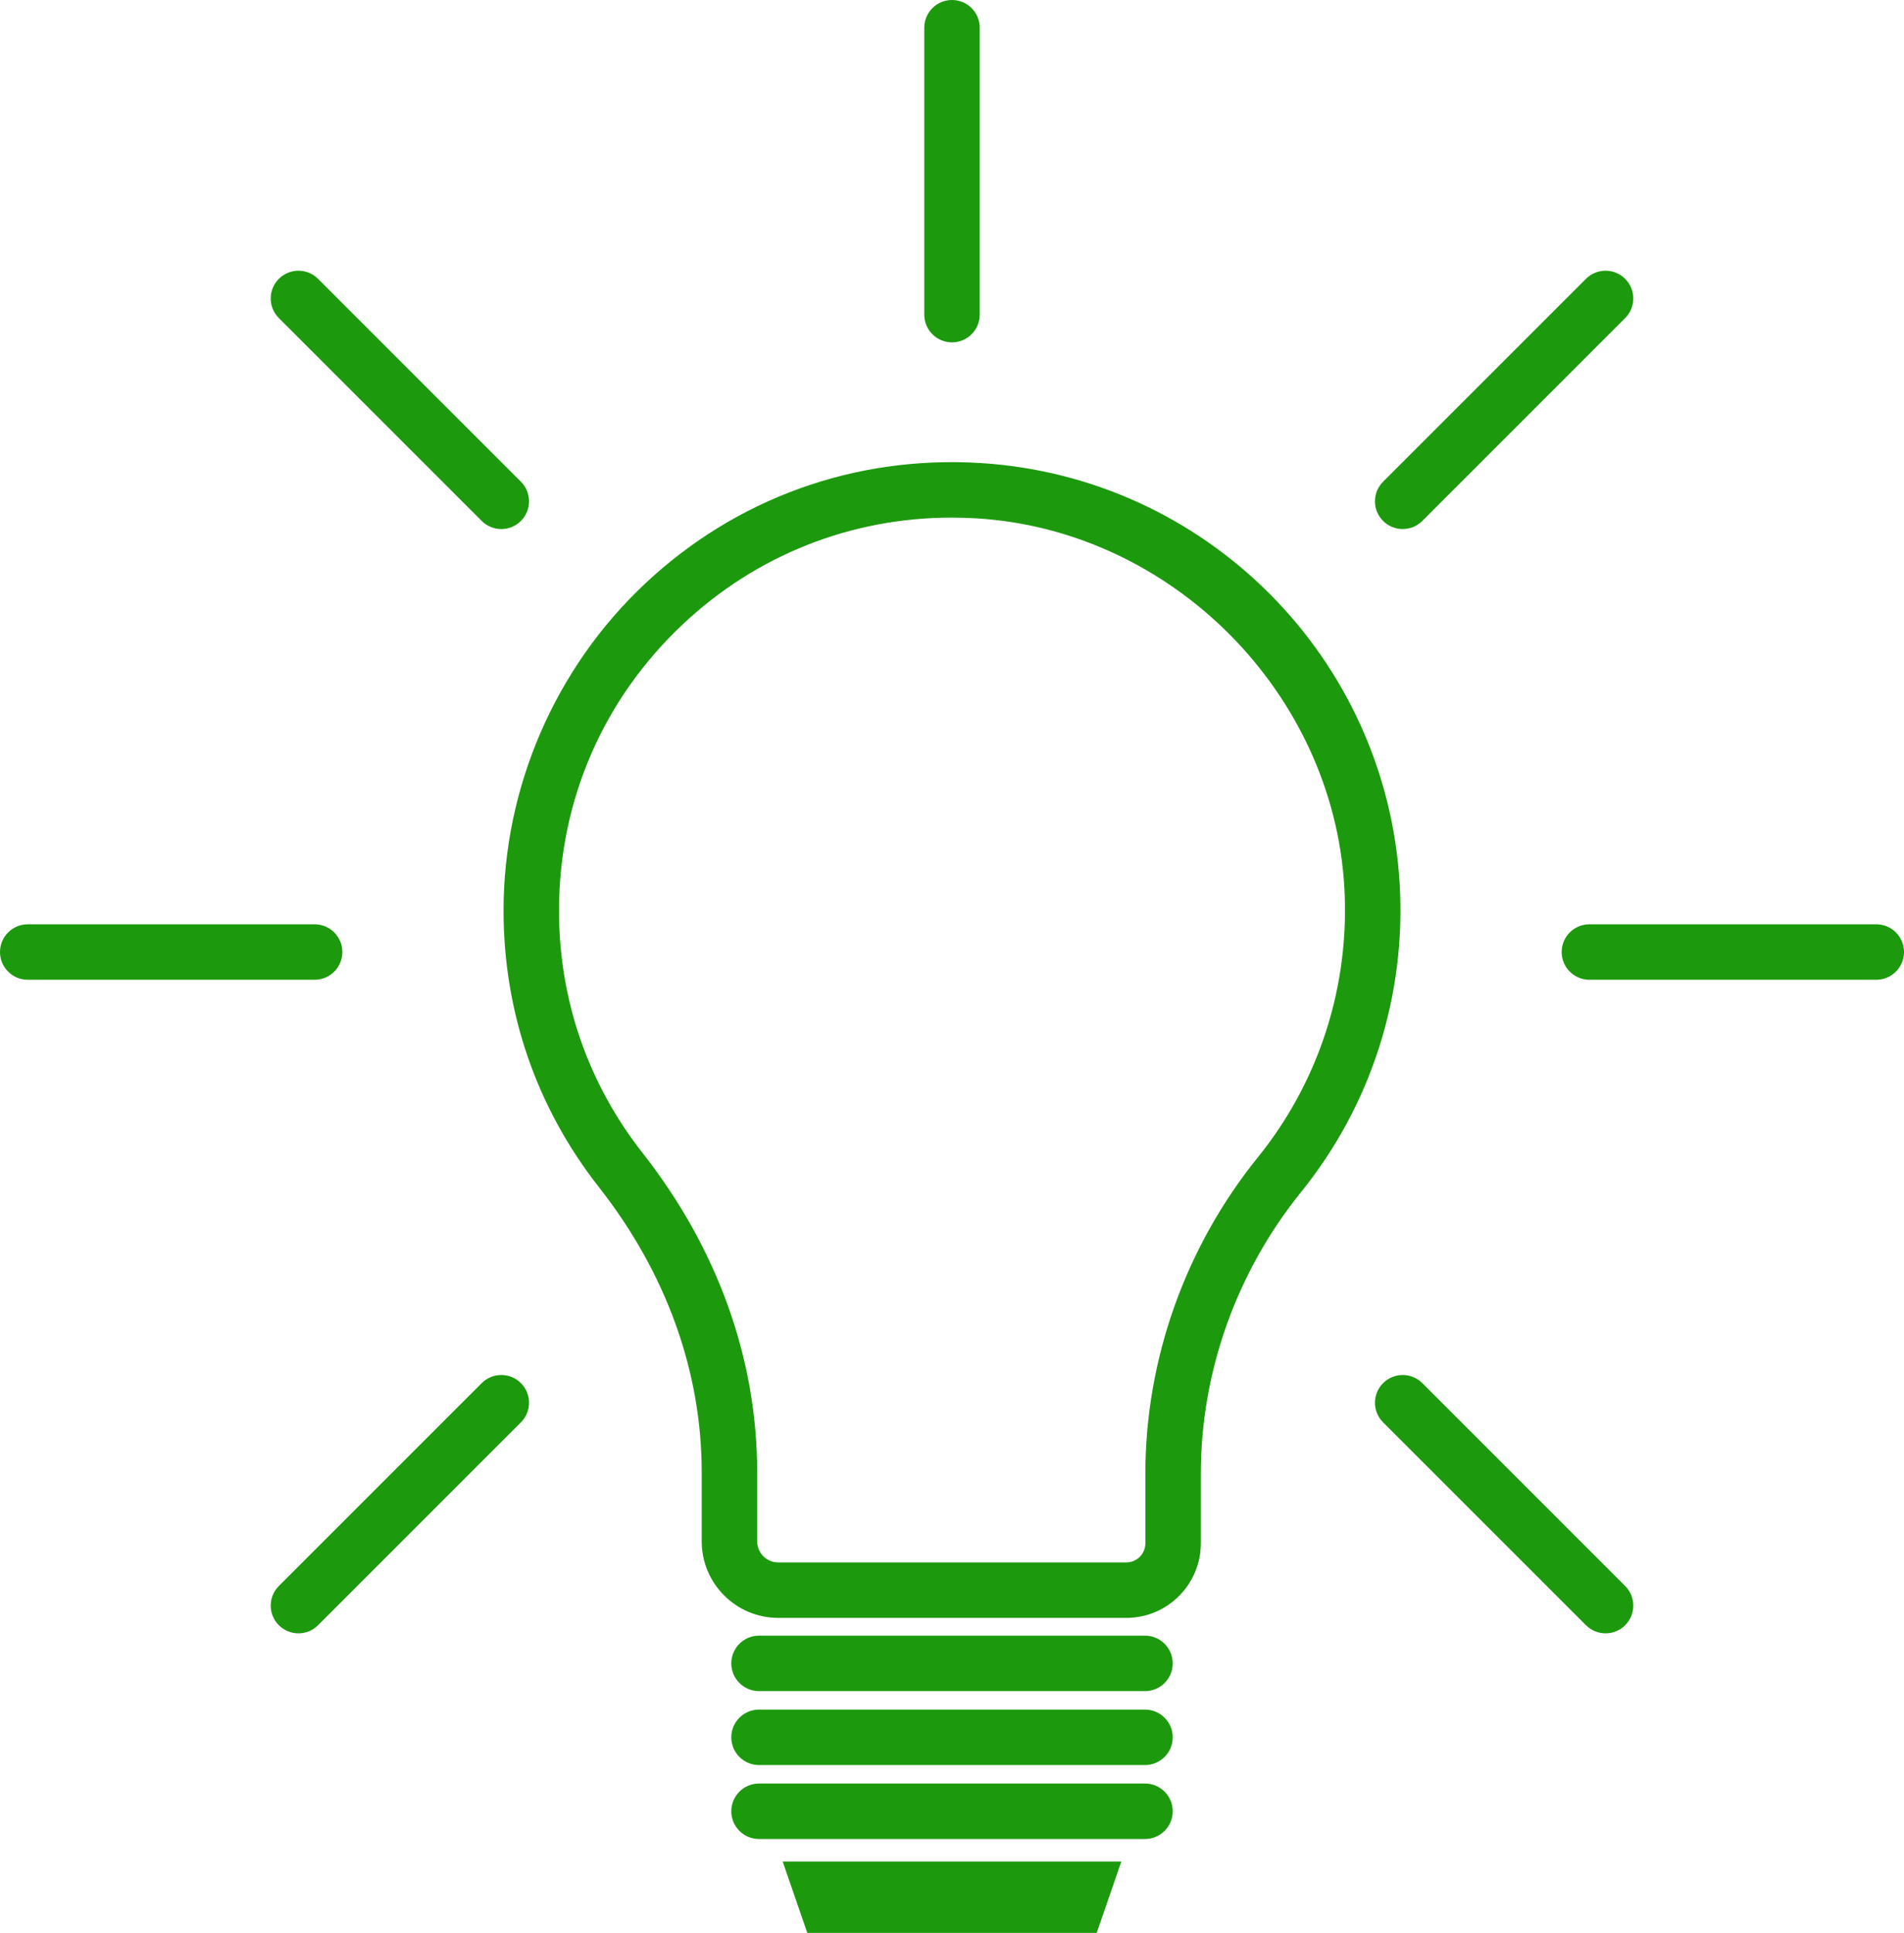 <?xml version="1.0" encoding="UTF-8" standalone="no"?><svg xmlns="http://www.w3.org/2000/svg" xmlns:xlink="http://www.w3.org/1999/xlink" fill="#000000" height="4306.4" preserveAspectRatio="xMidYMid meet" version="1" viewBox="0.0 -0.0 4242.1 4306.4" width="4242.1" zoomAndPan="magnify"><defs><clipPath id="a"><path d="M 1743 4147 L 2499 4147 L 2499 4306.359 L 1743 4306.359 Z M 1743 4147"/></clipPath><clipPath id="b"><path d="M 3479 2059 L 4242.109 2059 L 4242.109 2183 L 3479 2183 Z M 3479 2059"/></clipPath></defs><g><g id="change1_2"><path d="M 2120.488 1153.195 C 1896.484 1153.195 1685.547 1236.422 1521.406 1390.758 C 1343.457 1558.062 1245.457 1784.66 1245.457 2028.789 C 1245.457 2226.867 1309.848 2413.586 1431.699 2568.754 C 1598.684 2781.477 1686.957 3027.383 1686.957 3280.004 L 1686.957 3434.051 C 1686.957 3459.91 1708.004 3480.98 1733.918 3480.98 L 2509.422 3480.98 C 2532.828 3480.98 2551.852 3461.965 2551.852 3438.551 L 2551.852 3283.543 C 2551.852 3028.871 2640.898 2778.383 2802.625 2578.242 C 2939.574 2408.715 3007.938 2194.738 2995.113 1975.895 C 2969.605 1542.27 2610.117 1181.648 2176.633 1154.91 C 2157.852 1153.762 2139.129 1153.195 2120.488 1153.195 Z M 2509.422 3604.543 L 1733.918 3604.543 C 1639.898 3604.543 1563.398 3528.043 1563.398 3434.051 L 1563.398 3280.004 C 1563.398 3055.332 1484.246 2835.773 1334.527 2645.082 C 1195.426 2467.914 1121.895 2254.84 1121.895 2028.789 C 1121.895 1754.266 1236.668 1488.871 1436.766 1300.727 C 1639.676 1109.953 1905.145 1014.43 2184.266 1031.594 C 2687.266 1062.637 3088.883 1465.484 3118.43 1968.645 C 3133.109 2218.305 3055.074 2462.367 2898.738 2655.863 C 2754.723 2834.125 2675.41 3057.062 2675.41 3283.543 L 2675.41 3438.551 C 2675.41 3530.094 2600.949 3604.543 2509.422 3604.543" fill="#1d990e"/></g><g id="change1_3"><path d="M 2551.047 3767.672 L 1691.074 3767.672 C 1656.949 3767.672 1629.297 3740 1629.297 3705.891 C 1629.297 3671.793 1656.949 3644.121 1691.074 3644.121 L 2551.047 3644.121 C 2585.156 3644.121 2612.824 3671.793 2612.824 3705.891 C 2612.824 3740 2585.156 3767.672 2551.047 3767.672" fill="#1d990e"/></g><g id="change1_4"><path d="M 2551.047 3932.41 L 1691.074 3932.41 C 1656.949 3932.41 1629.297 3904.742 1629.297 3870.641 C 1629.297 3836.531 1656.949 3808.863 1691.074 3808.863 L 2551.047 3808.863 C 2585.156 3808.863 2612.824 3836.531 2612.824 3870.641 C 2612.824 3904.742 2585.156 3932.41 2551.047 3932.41" fill="#1d990e"/></g><g id="change1_5"><path d="M 2551.047 4097.16 L 1691.074 4097.16 C 1656.949 4097.16 1629.297 4069.492 1629.297 4035.383 C 1629.297 4001.27 1656.949 3973.602 1691.074 3973.602 L 2551.047 3973.602 C 2585.156 3973.602 2612.824 4001.27 2612.824 4035.383 C 2612.824 4069.492 2585.156 4097.16 2551.047 4097.16" fill="#1d990e"/></g><g clip-path="url(#a)" id="change1_1"><path d="M 2443.43 4306.359 L 1798.664 4306.359 L 1743.793 4147.379 L 2498.316 4147.379 L 2443.43 4306.359" fill="#1d990e"/></g><g id="change1_6"><path d="M 2121.059 762.754 C 2086.934 762.754 2059.281 735.09 2059.281 700.984 L 2059.281 61.766 C 2059.281 27.66 2086.934 -0.004 2121.059 -0.004 C 2155.18 -0.004 2182.832 27.66 2182.832 61.766 L 2182.832 700.984 C 2182.832 735.09 2155.18 762.754 2121.059 762.754" fill="#1d990e"/></g><g id="change1_7"><path d="M 3125.188 1178.691 C 3109.395 1178.691 3093.578 1172.664 3081.496 1160.602 C 3057.375 1136.48 3057.375 1097.363 3081.496 1073.242 L 3533.5 621.238 C 3557.645 597.117 3596.738 597.117 3620.859 621.238 C 3645.004 645.359 3645.004 684.5 3620.859 708.598 L 3168.855 1160.602 C 3156.793 1172.664 3141 1178.691 3125.188 1178.691" fill="#1d990e"/></g><g clip-path="url(#b)" id="change1_12"><path d="M 4180.352 2182.824 L 3541.145 2182.824 C 3507.051 2182.824 3479.387 2155.176 3479.387 2121.055 C 3479.387 2086.926 3507.051 2059.277 3541.145 2059.277 L 4180.352 2059.277 C 4214.441 2059.277 4242.109 2086.926 4242.109 2121.055 C 4242.109 2155.176 4214.441 2182.824 4180.352 2182.824" fill="#1d990e"/></g><g id="change1_8"><path d="M 3577.203 3638.969 C 3561.395 3638.969 3545.586 3632.93 3533.508 3620.867 L 3081.508 3168.867 C 3057.379 3144.738 3057.379 3105.648 3081.508 3081.508 C 3105.656 3057.379 3144.746 3057.379 3168.875 3081.508 L 3620.879 3533.508 C 3645.008 3557.637 3645.008 3596.738 3620.879 3620.867 C 3608.801 3632.93 3593.016 3638.969 3577.203 3638.969" fill="#1d990e"/></g><g id="change1_9"><path d="M 664.922 3638.969 C 649.113 3638.969 633.309 3632.93 621.242 3620.871 C 597.109 3596.738 597.109 3557.641 621.242 3533.512 L 1073.238 3081.512 C 1097.371 3057.379 1136.461 3057.379 1160.602 3081.512 C 1184.73 3105.648 1184.73 3144.738 1160.602 3168.871 L 708.602 3620.871 C 696.535 3632.93 680.727 3638.969 664.922 3638.969" fill="#1d990e"/></g><g id="change1_10"><path d="M 700.98 2182.824 L 61.777 2182.824 C 27.652 2182.824 0 2155.168 0 2121.047 C 0 2086.93 27.652 2059.273 61.777 2059.273 L 700.98 2059.273 C 735.105 2059.273 762.758 2086.93 762.758 2121.047 C 762.758 2155.168 735.105 2182.824 700.98 2182.824" fill="#1d990e"/></g><g id="change1_11"><path d="M 1116.918 1178.691 C 1101.109 1178.691 1085.297 1172.664 1073.238 1160.602 L 621.242 708.598 C 597.109 684.5 597.109 645.359 621.242 621.238 C 645.371 597.117 684.469 597.117 708.602 621.238 L 1160.598 1073.242 C 1184.727 1097.363 1184.727 1136.48 1160.598 1160.602 C 1148.527 1172.664 1132.719 1178.691 1116.918 1178.691" fill="#1d990e"/></g></g></svg>